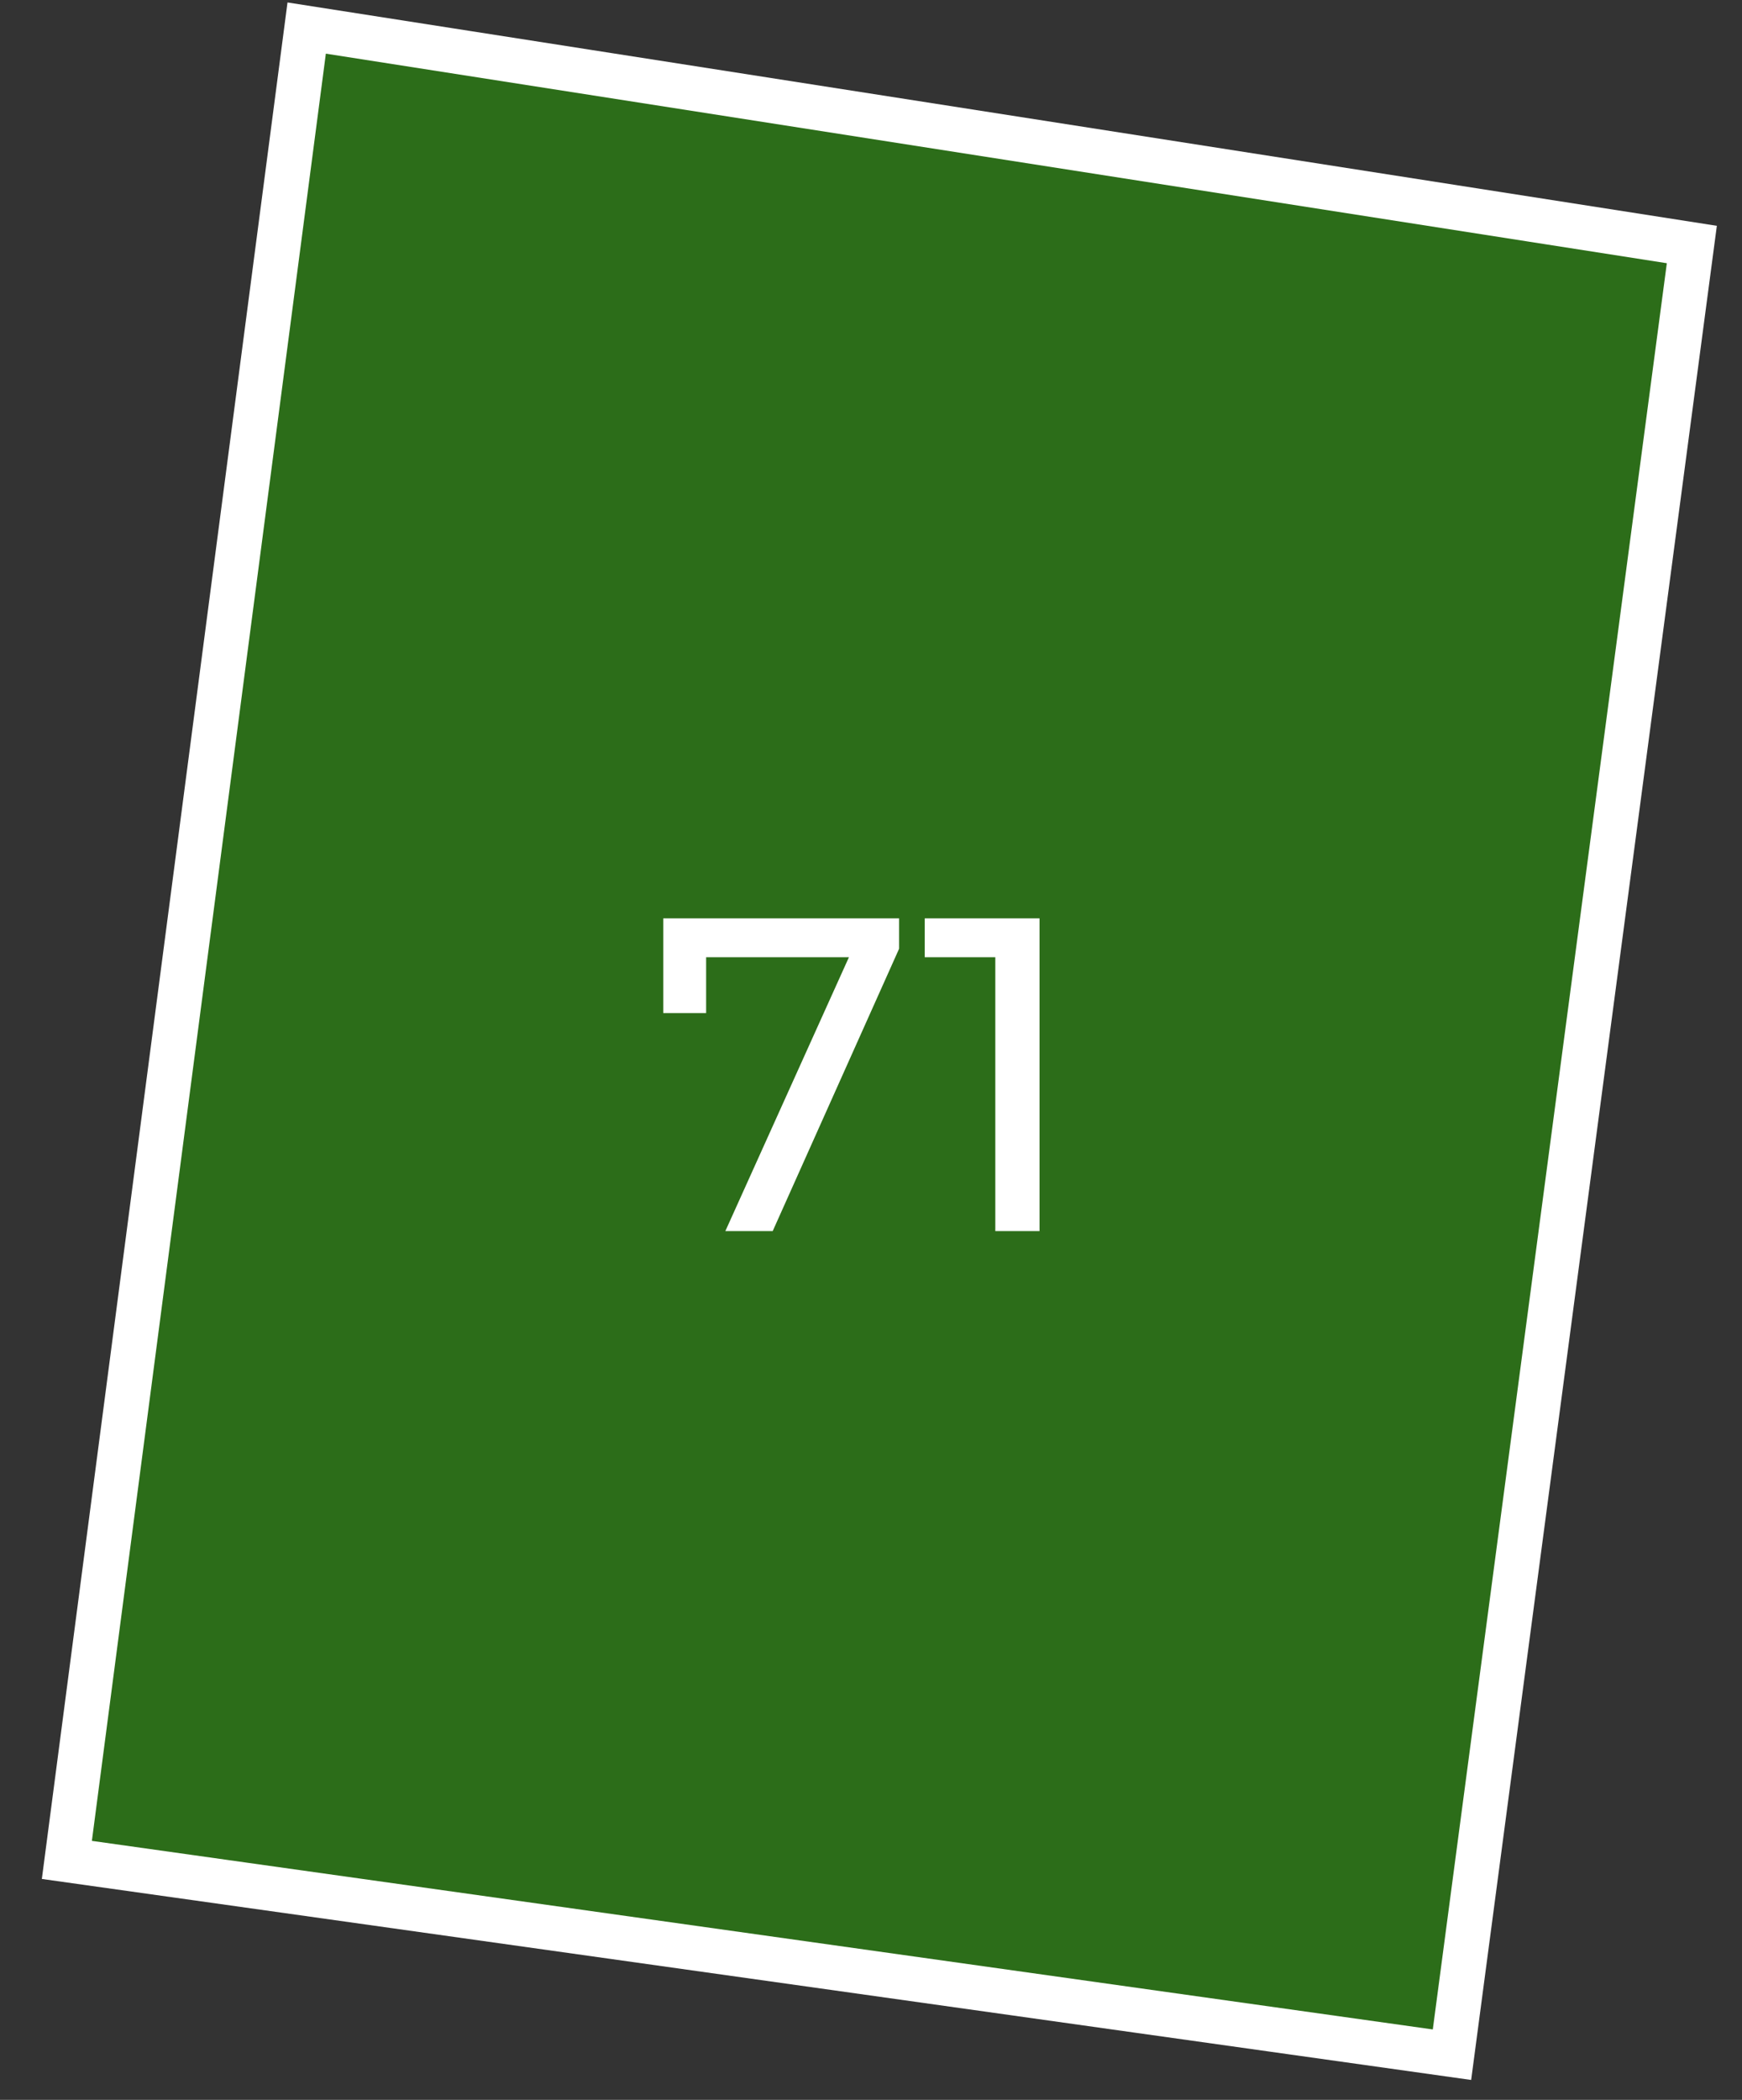 <?xml version="1.0" encoding="UTF-8"?> <svg xmlns="http://www.w3.org/2000/svg" width="39" height="47" viewBox="0 0 39 47" fill="none"><rect x="0" y="0" width="39" height="47" fill="#333333" stroke="none"/><path d="M1.497 41.629L6.866 0.628L37.877 5.473L32.507 45.989L1.497 41.629Z" fill="#26A900" fill-opacity="0.5" stroke="white"></path><path d="M16.239 27.555L19.209 20.975L19.469 21.425H15.309L15.809 20.935V22.675H14.849V20.555H20.129V21.235L17.299 27.555H16.239ZM22.283 27.555V20.955L22.713 21.425H20.703V20.555H23.273V27.555H22.283Z" fill="white"></path></svg> 